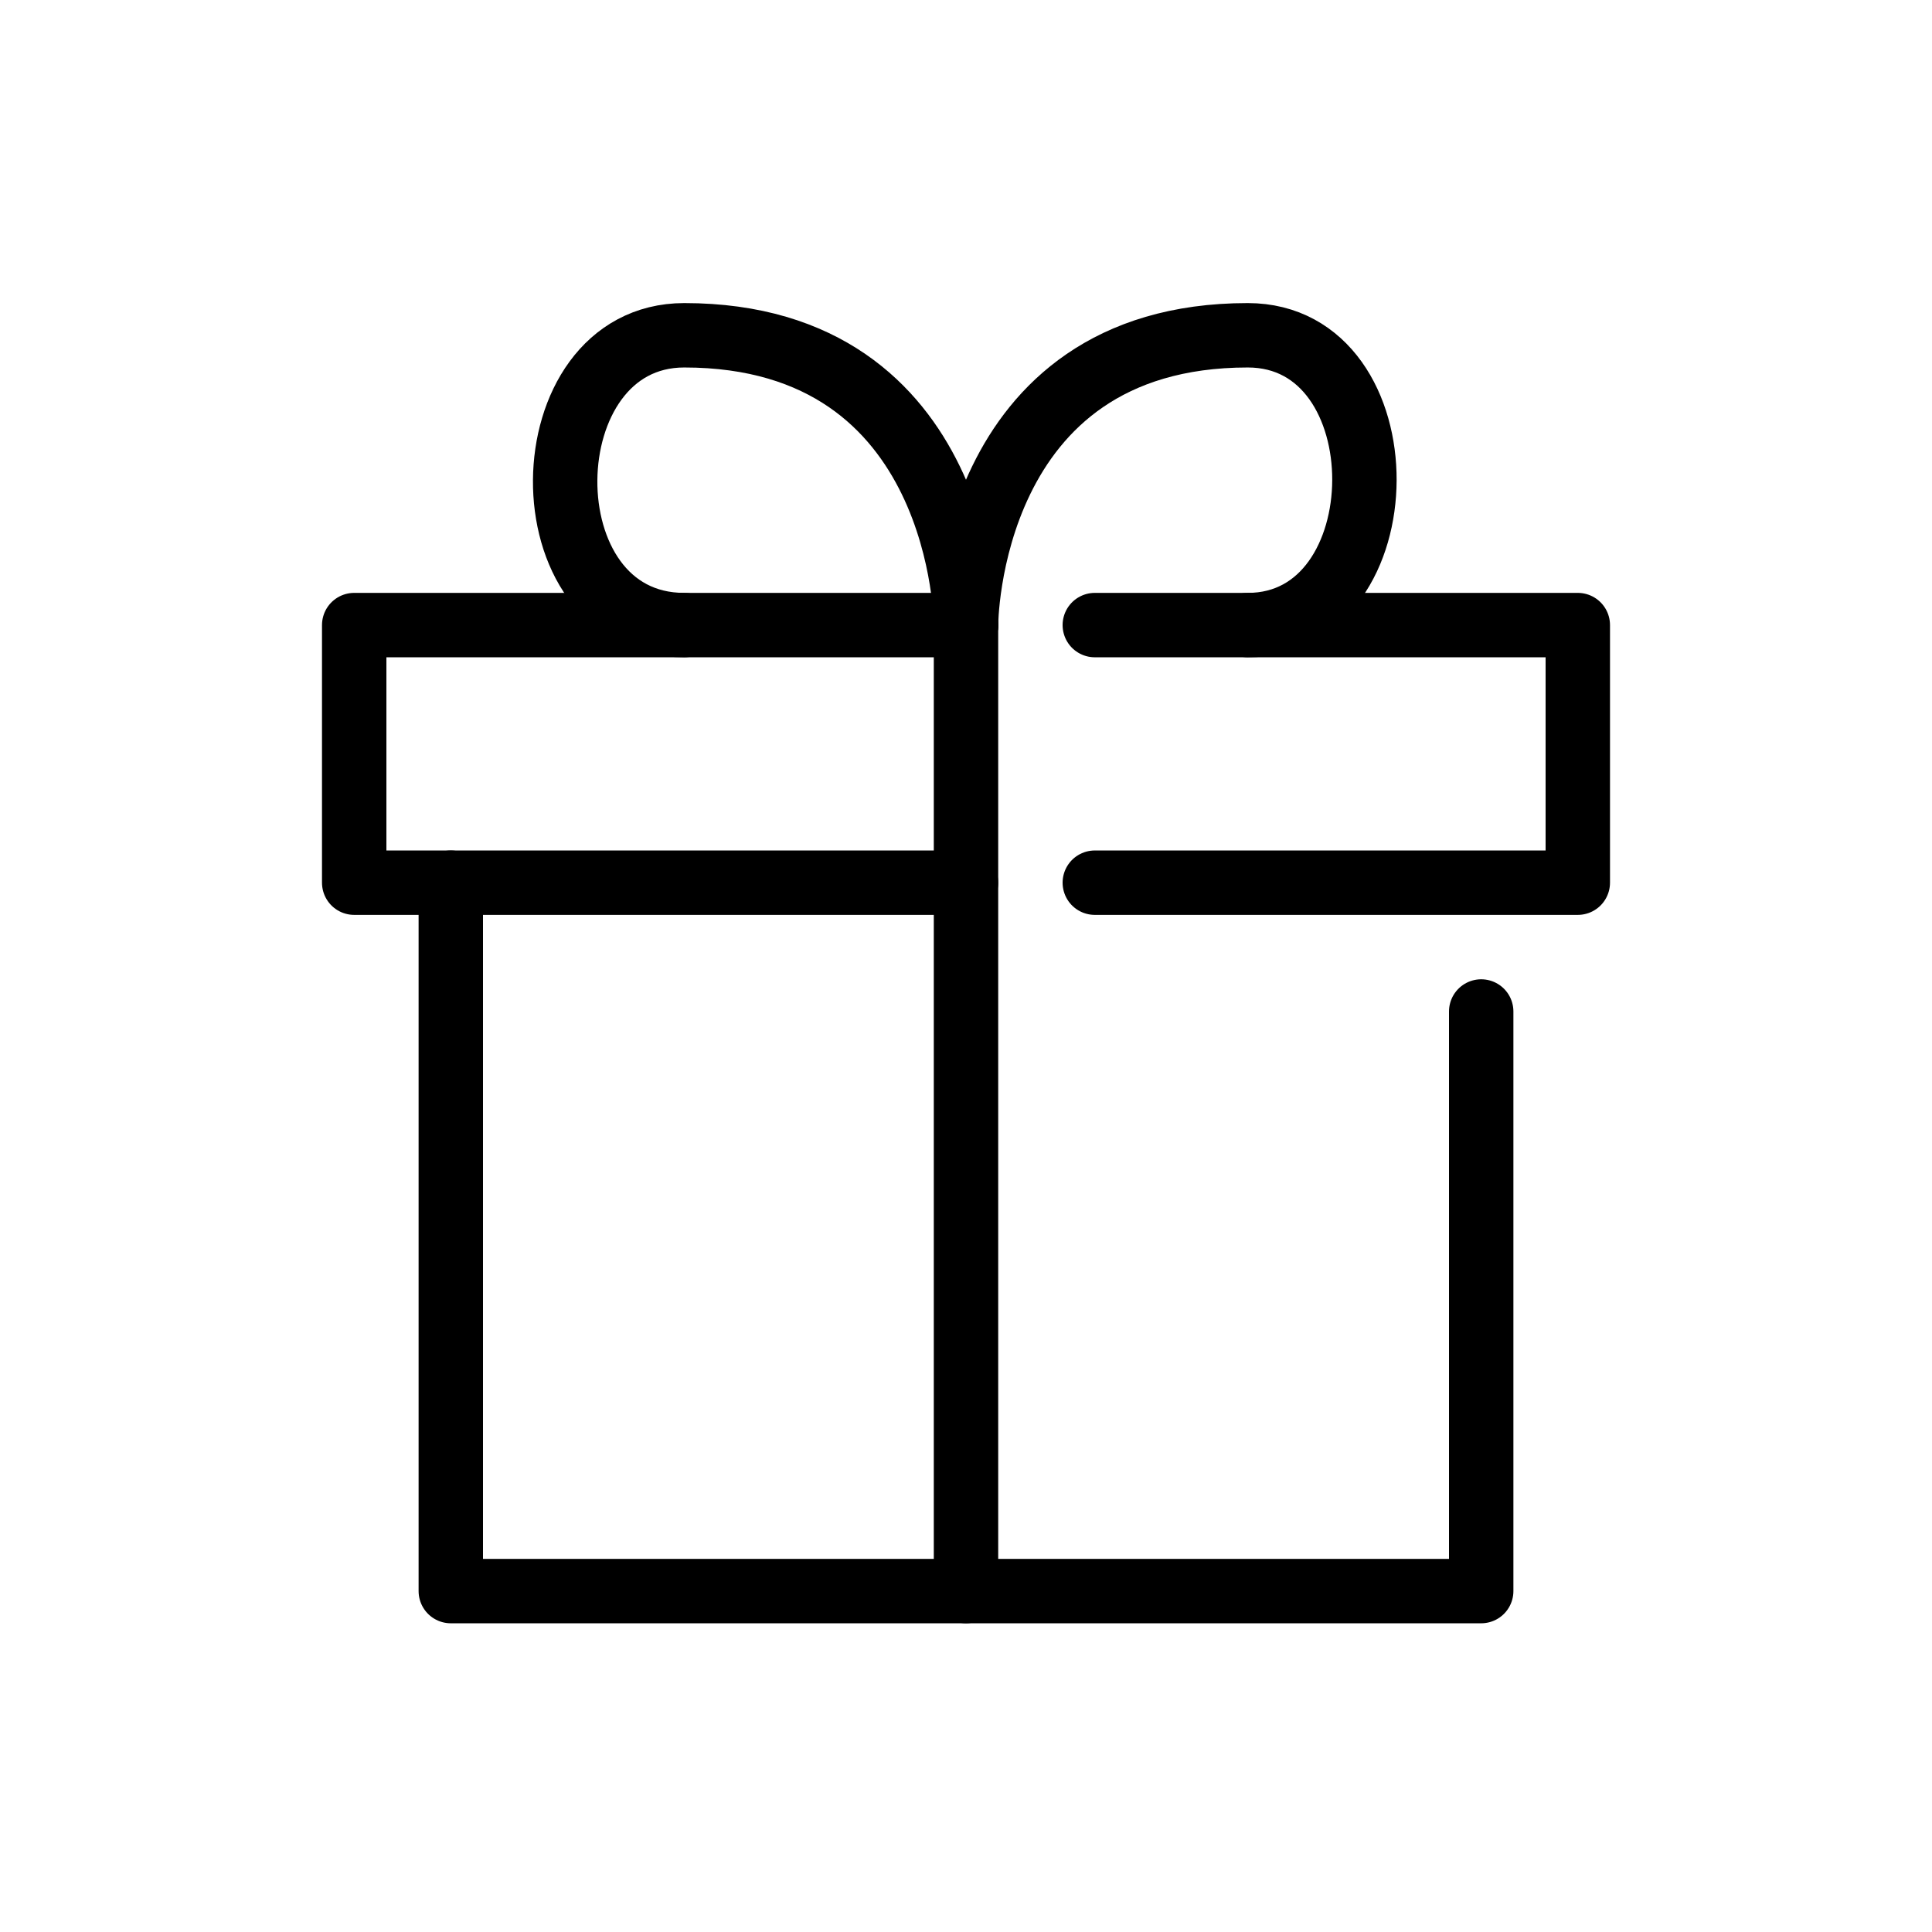 <svg xmlns="http://www.w3.org/2000/svg" viewBox="0 0 48 48"><defs><style>.cls-1,.cls-2{fill:none;}.cls-1{stroke:#000;stroke-linecap:round;stroke-linejoin:round;stroke-width:1.6px;}</style></defs><g id="レイヤー_2" data-name="レイヤー 2"><g id="レイヤー_1-2" data-name="レイヤー 1"><g id="icon_data" data-name="icon data"><polyline class="cls-1" points="36.8 25.13 36.8 39.53 11.2 39.53 11.2 21.93"/><polyline class="cls-1" points="27.2 15.53 39.2 15.53 39.2 21.93 27.2 21.93"/><polyline class="cls-1" points="24 21.93 8.8 21.93 8.8 15.53 24 15.53"/><line class="cls-1" x1="24" y1="39.53" x2="24" y2="15.53"/><path class="cls-1" d="M24,15.53s0-7.2,7-7.2c3.89,0,3.84,7.2,0,7.2"/><path class="cls-1" d="M24,15.53s0-7.2-7-7.2c-3.89,0-4,7.2,0,7.2"/></g><g id="Rectangle"><rect class="cls-2" width="48" height="48"/></g></g></g></svg>